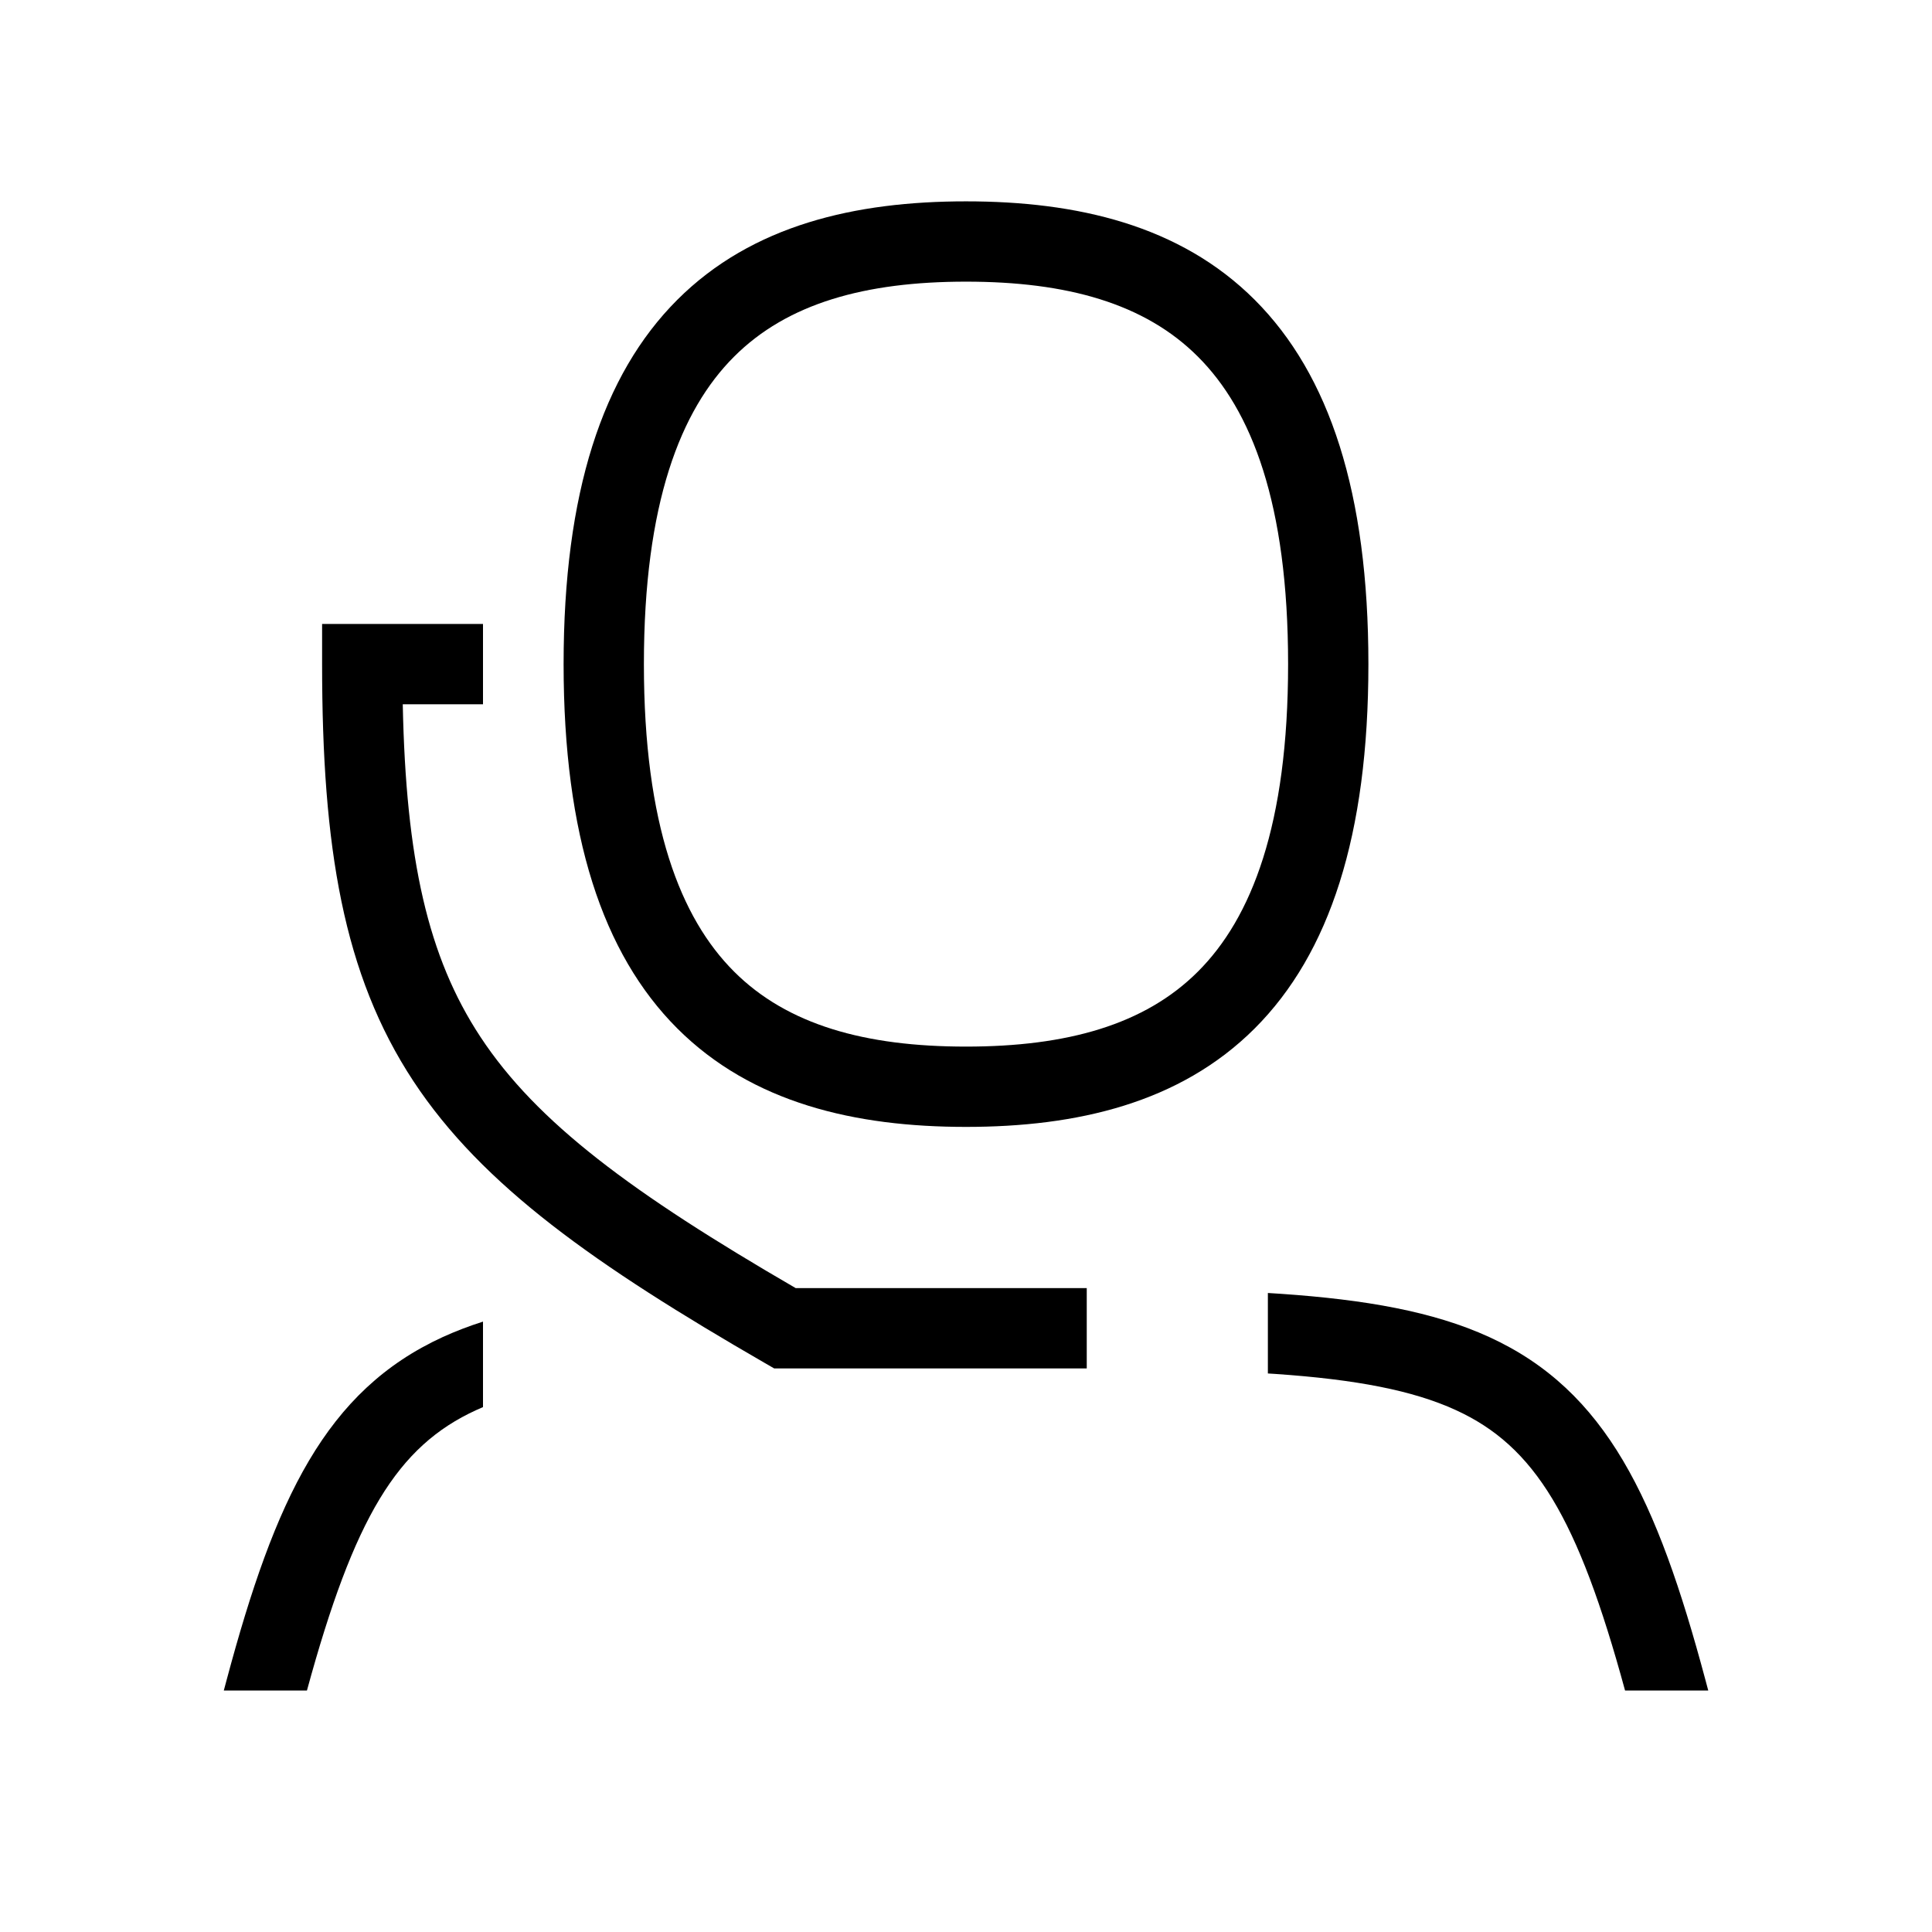 <svg xmlns="http://www.w3.org/2000/svg" width="48" height="48" viewBox="0 0 32 32"><path d="M11.217 4.967C12.459 3.725 14.17 3.335 16 3.335C17.83 3.335 19.541 3.725 20.783 4.967C22.022 6.207 22.665 8.165 22.665 11C22.665 13.835 22.022 15.793 20.783 17.033C19.541 18.274 17.83 18.665 16 18.665C14.17 18.665 12.459 18.274 11.217 17.033C9.978 15.793 9.335 13.835 9.335 11C9.335 8.165 9.978 6.207 11.217 4.967ZM12.158 5.908C11.272 6.793 10.665 8.335 10.665 11C10.665 13.665 11.272 15.207 12.158 16.092C13.041 16.975 14.33 17.335 16 17.335C17.67 17.335 18.959 16.975 19.842 16.092C20.728 15.207 21.335 13.665 21.335 11C21.335 8.335 20.728 6.793 19.842 5.908C18.959 5.024 17.67 4.665 16 4.665C14.33 4.665 13.041 5.024 12.158 5.908Z" fill="#000000" class="bmwfcol"></path><path d="M26.916 28C26.134 25.131 25.422 23.954 24.112 23.355C23.402 23.03 22.464 22.849 21.128 22.757C21.086 22.754 21.043 22.752 21 22.749V21.416C21.074 21.421 21.147 21.425 21.22 21.43C22.606 21.526 23.736 21.72 24.665 22.145C26.606 23.034 27.444 24.822 28.248 27.828L28.294 28H26.916Z" fill="#000000" class="bmwfcol"></path><path d="M5.084 28H3.707L3.753 27.828C4.557 24.822 5.395 23.034 7.335 22.145C7.546 22.049 7.768 21.964 8 21.89V23.306C7.963 23.322 7.926 23.338 7.889 23.355C6.579 23.954 5.867 25.131 5.084 28Z" fill="#000000" class="bmwfcol"></path><path d="M8 10.335H5.335V11C5.335 14.037 5.686 16.141 6.845 17.904C7.991 19.644 9.869 20.96 12.668 22.576L12.822 22.665H18V21.335H13.179C10.473 19.764 8.894 18.597 7.956 17.172C7.088 15.853 6.723 14.235 6.671 11.665H8V10.335Z" fill="#000000" class="bmwfcol"></path><title>services_lt_48</title></svg>
